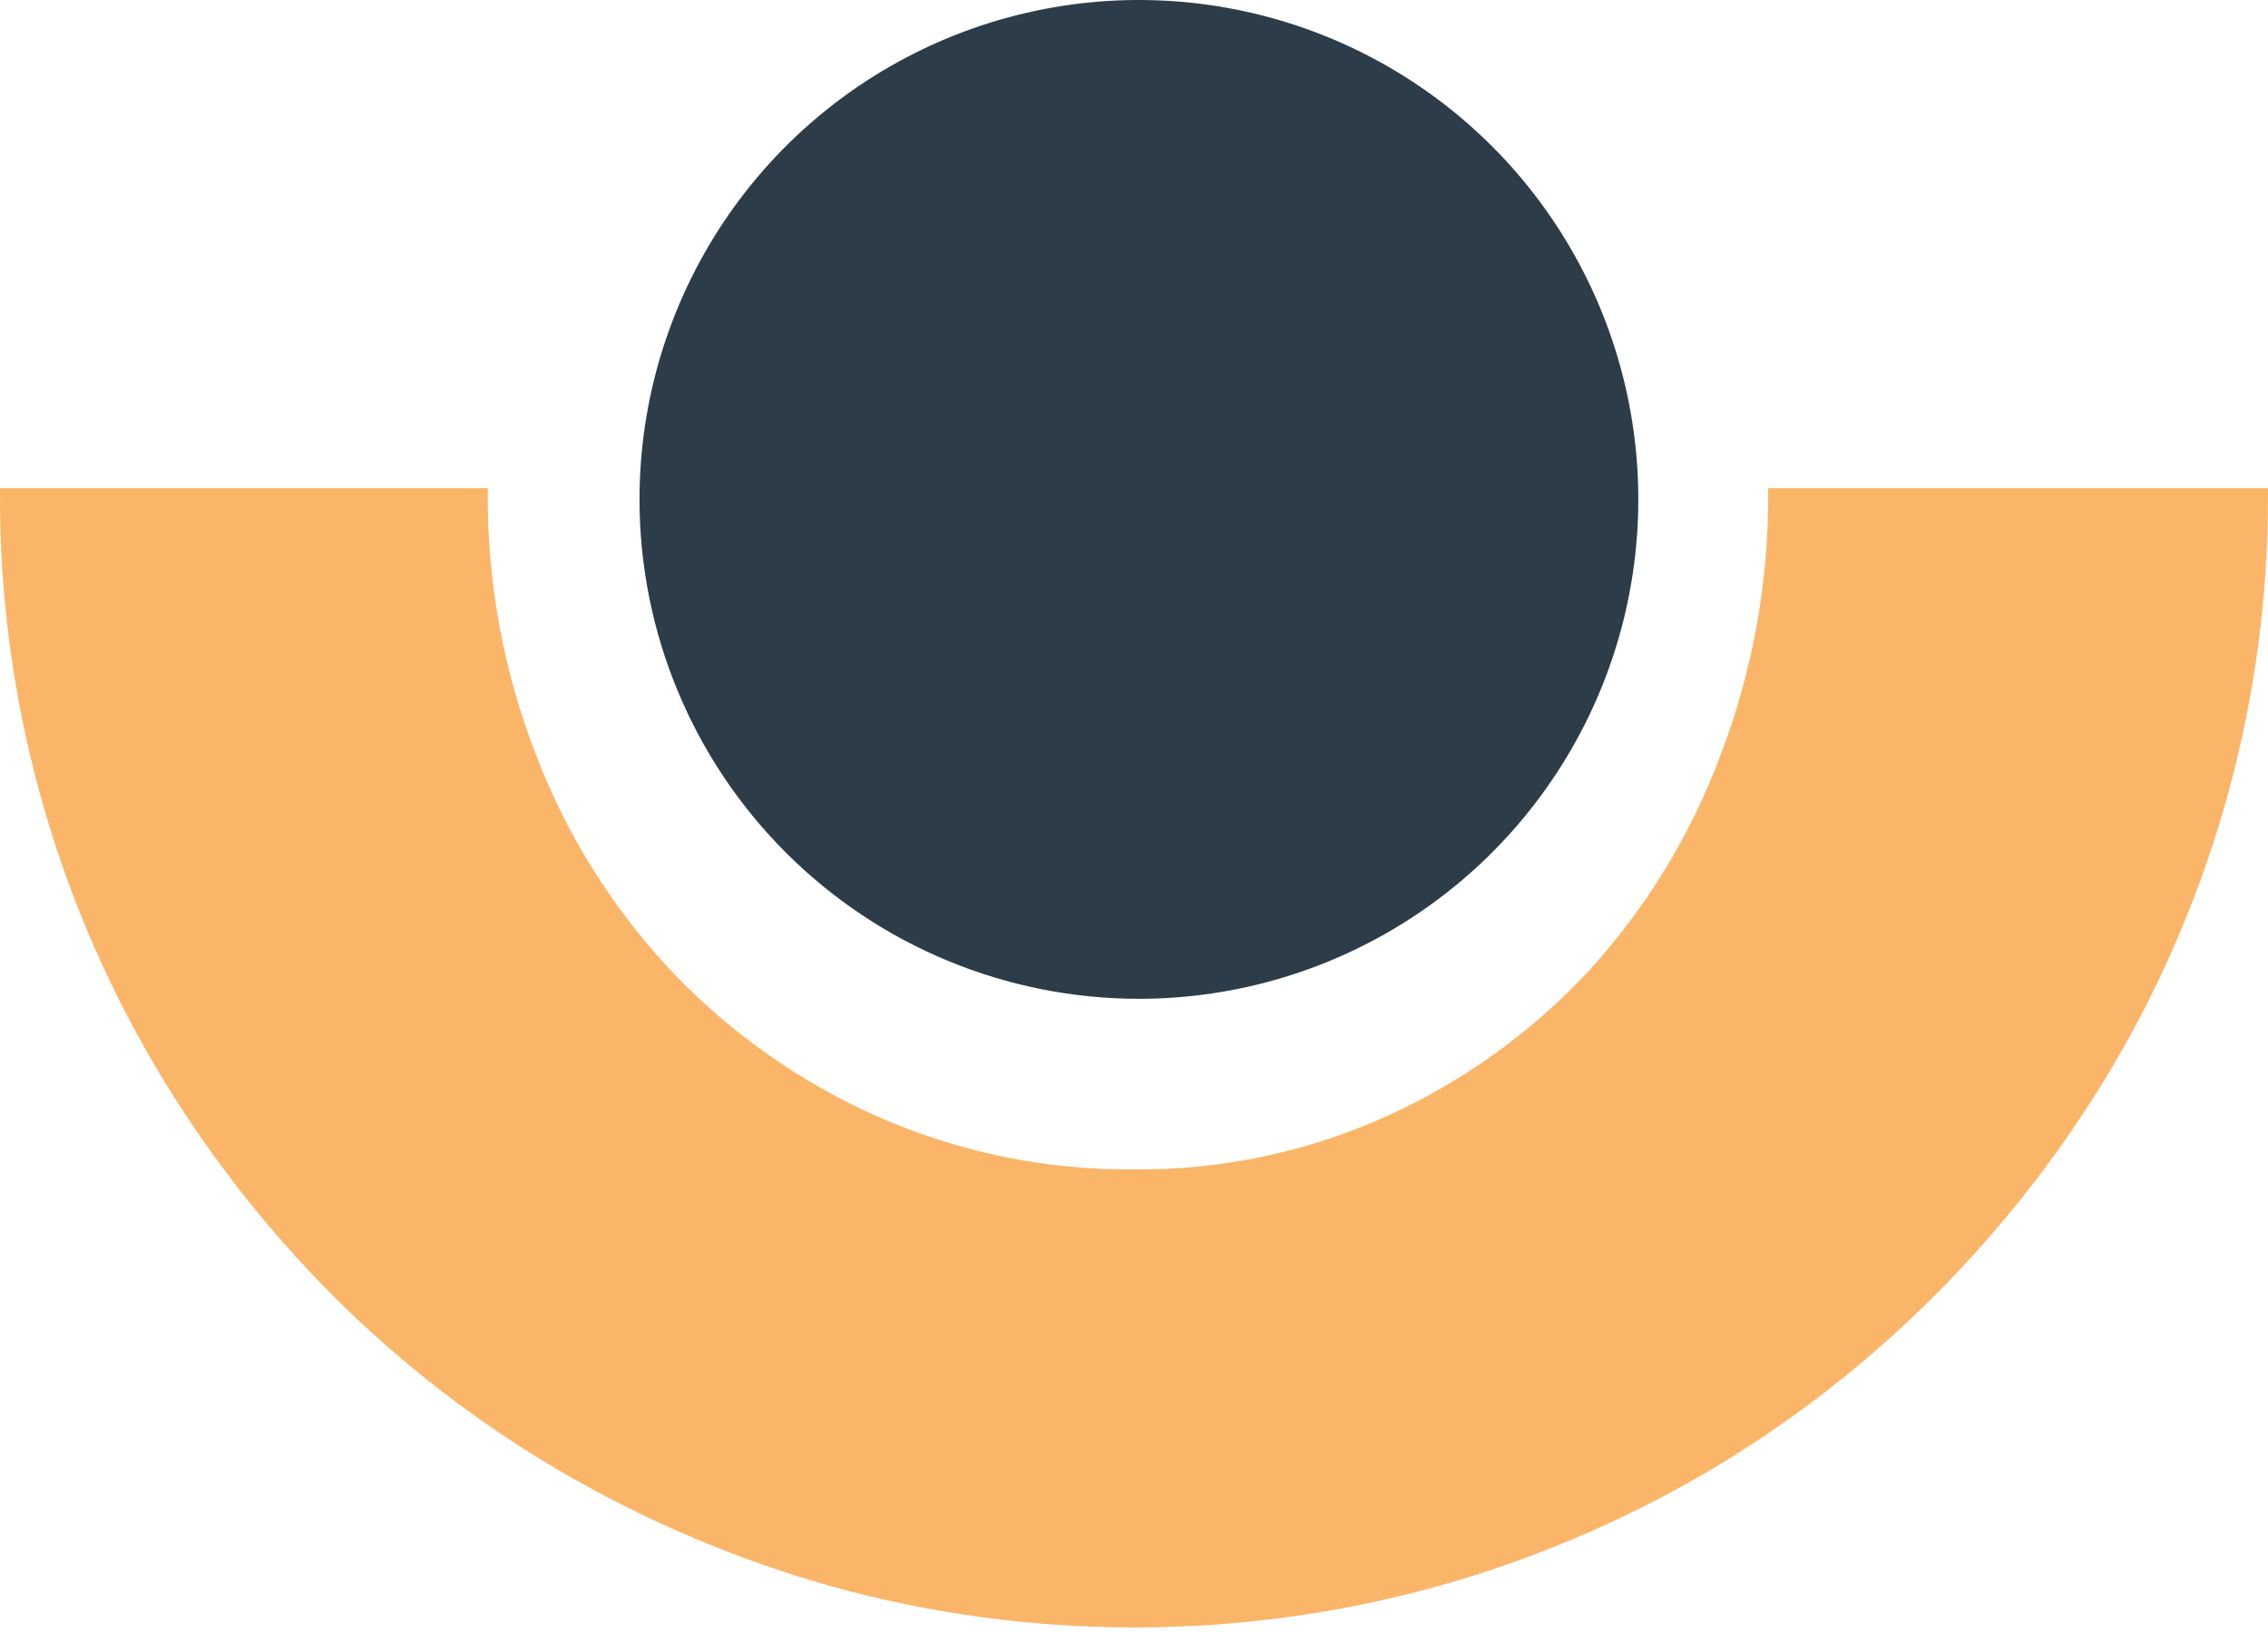 <svg width="125" height="90" viewBox="0 0 125 90" fill="none" xmlns="http://www.w3.org/2000/svg">
<path d="M97.451 26.907C97.451 27.008 97.451 27.099 97.451 27.199C97.478 32.13 96.587 37.023 94.824 41.629C93.188 46.011 90.728 50.04 87.576 53.497C84.442 56.872 80.668 59.591 76.475 61.496C72.094 63.484 67.332 64.491 62.521 64.448C57.615 64.497 52.757 63.49 48.275 61.496C44.022 59.596 40.185 56.879 36.982 53.497C33.761 50.059 31.237 46.028 29.551 41.629C27.761 37.03 26.855 32.134 26.882 27.199C26.882 27.099 26.882 27.008 26.882 26.907H0C0 27.008 0 27.099 0 27.199C-0.037 38.304 2.922 49.213 8.566 58.777C11.285 63.379 14.572 67.621 18.349 71.404C22.137 75.195 26.402 78.478 31.035 81.171C35.716 83.886 40.721 85.999 45.932 87.46C56.79 90.44 68.251 90.44 79.11 87.46C84.326 86.013 89.332 83.9 94.006 81.171C98.612 78.467 102.853 75.185 106.625 71.404C110.409 67.621 113.704 63.379 116.434 58.777C122.078 49.213 125.037 38.304 125 27.199C125 27.099 125 27.008 125 26.907H97.451Z" fill="#FBB568"/>
<path d="M35.247 27.524C35.247 22.08 36.862 16.759 39.886 12.232C42.91 7.706 47.209 4.178 52.238 2.095C57.267 0.012 62.802 -0.533 68.141 0.529C73.48 1.591 78.384 4.212 82.233 8.062C86.082 11.911 88.704 16.815 89.766 22.154C90.828 27.493 90.283 33.027 88.2 38.057C86.116 43.086 82.589 47.385 78.062 50.409C73.536 53.433 68.215 55.047 62.771 55.047C55.471 55.047 48.471 52.148 43.309 46.986C38.147 41.824 35.247 34.824 35.247 27.524Z" fill="#2C3C48"/>
</svg>
